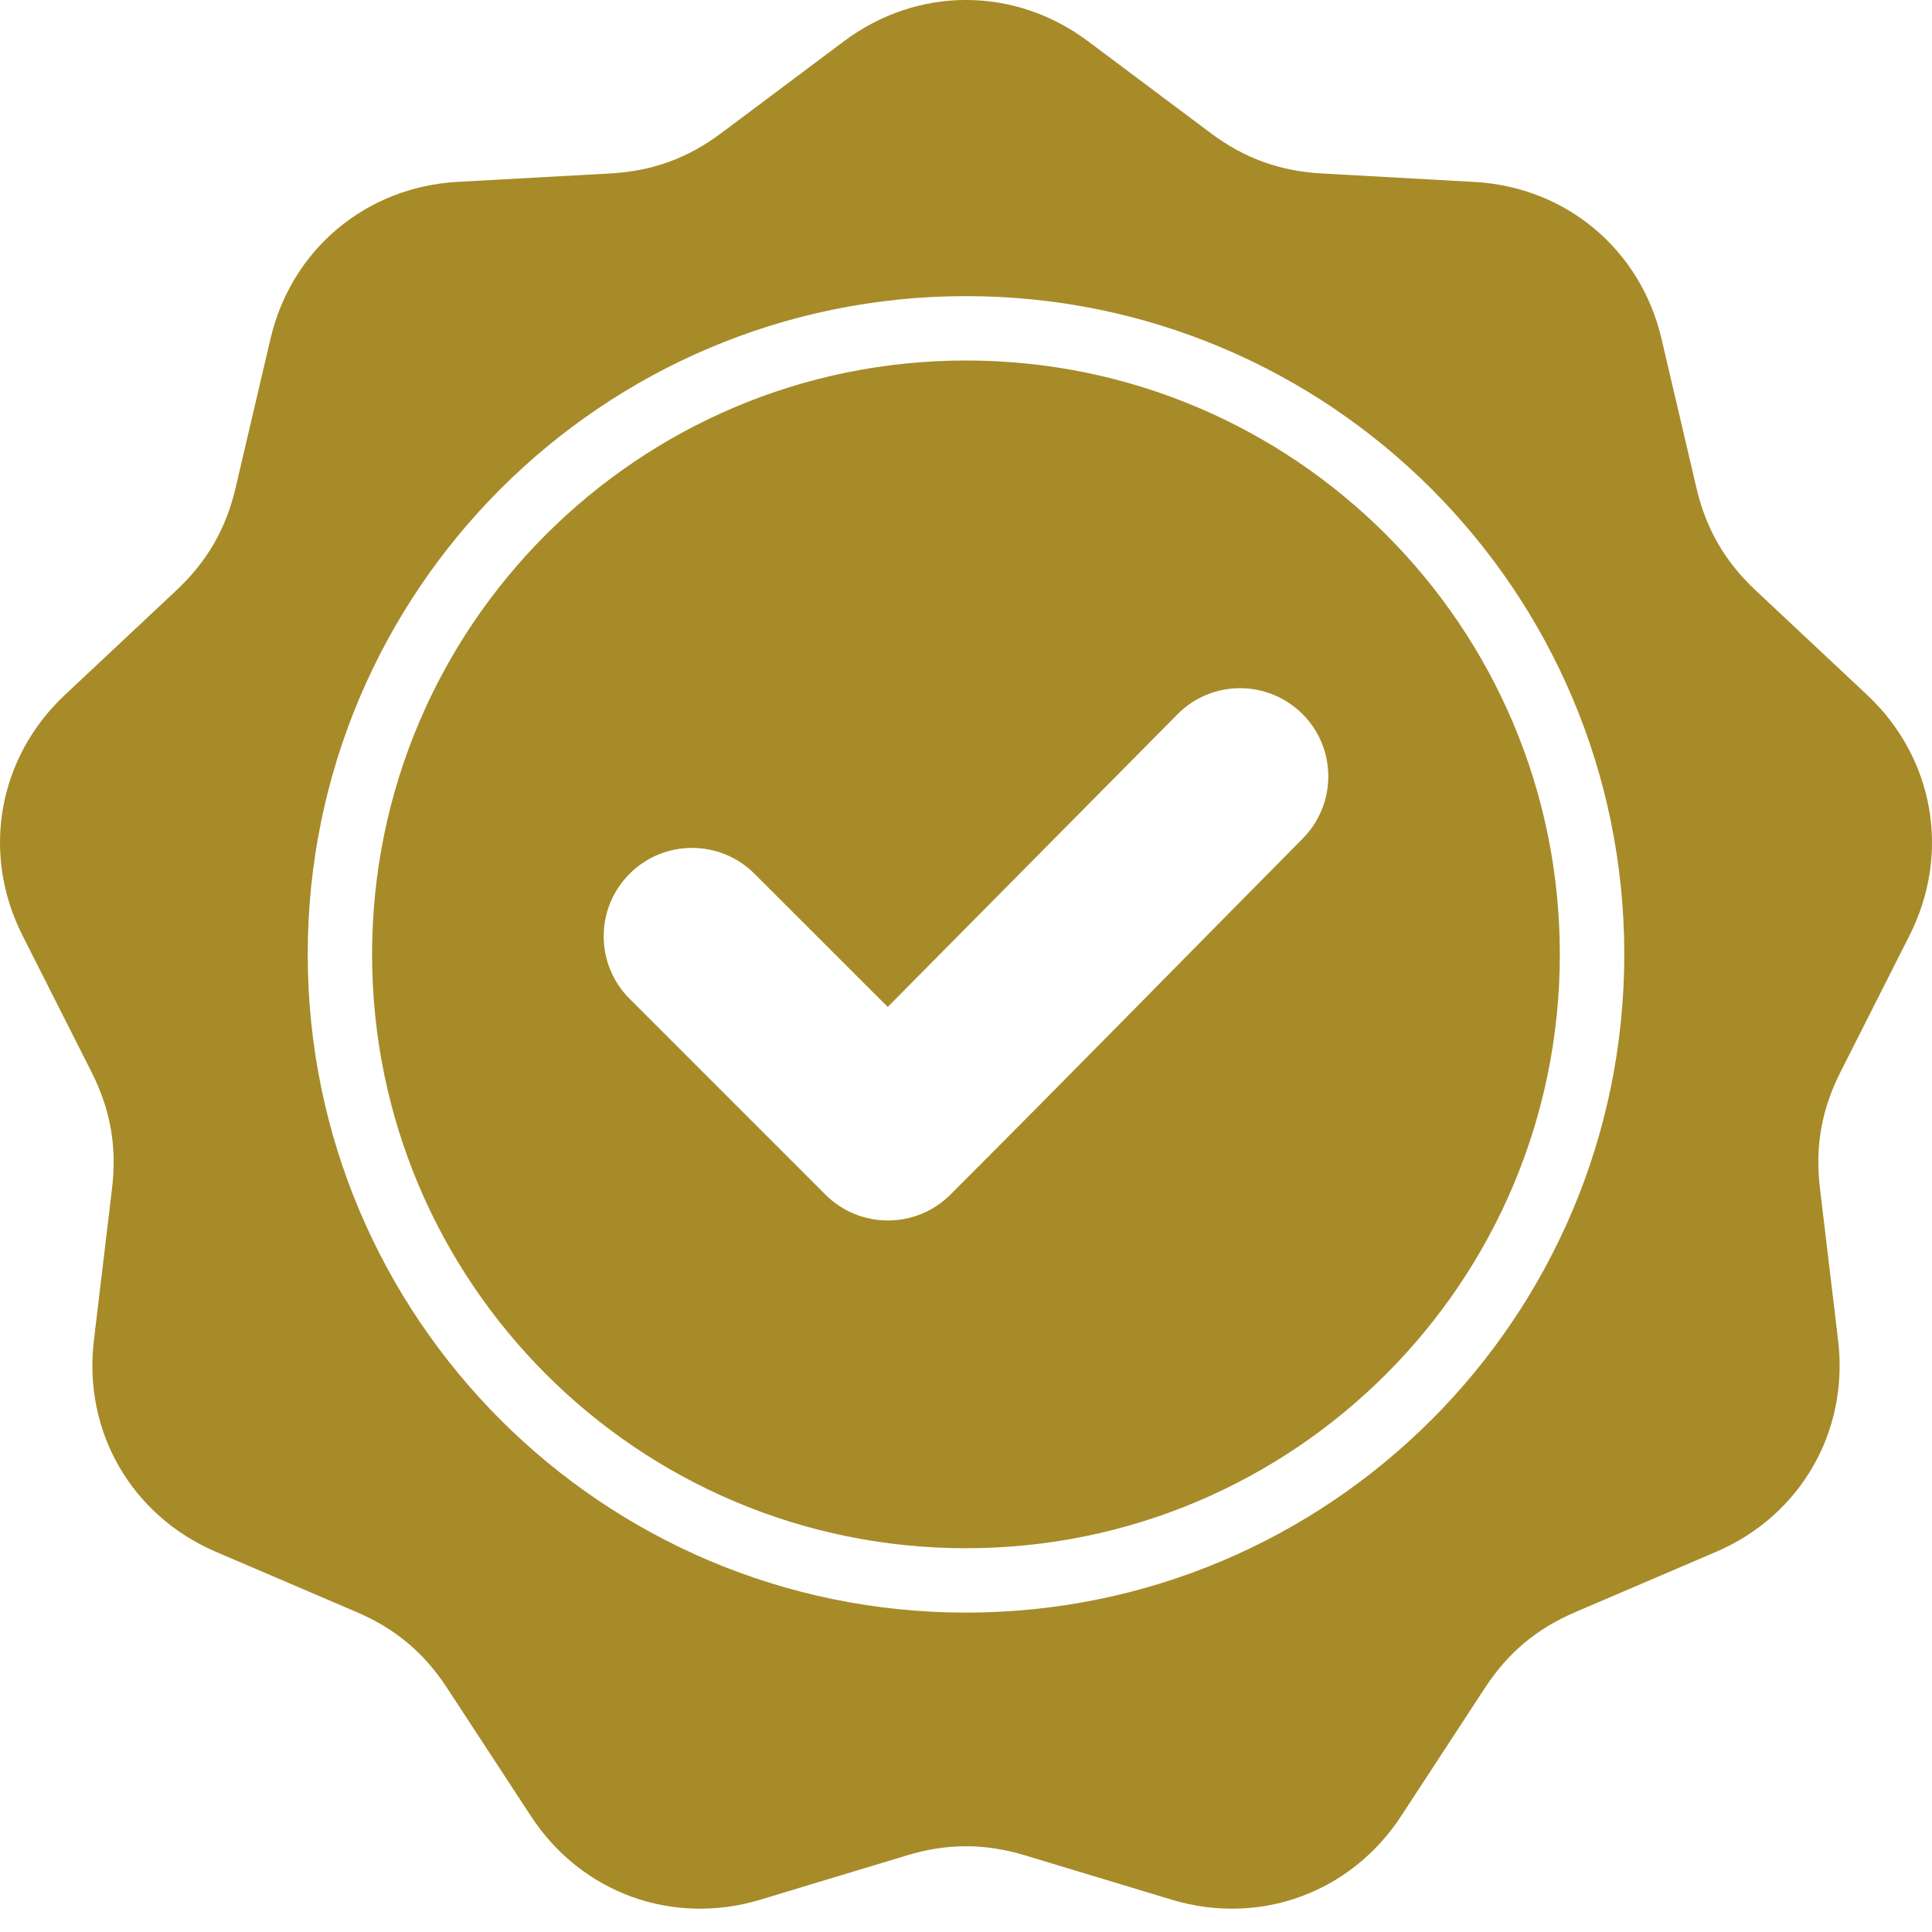 <svg width="22" height="22" viewBox="0 0 22 22" fill="none" xmlns="http://www.w3.org/2000/svg">
<path fill-rule="evenodd" clip-rule="evenodd" d="M12.39 0.47L13.787 1.516C14.169 1.802 14.571 1.948 15.048 1.975L16.791 2.072C17.834 2.13 18.682 2.841 18.92 3.858L19.318 5.558C19.427 6.022 19.641 6.393 19.989 6.72L21.262 7.914C22.024 8.629 22.216 9.719 21.744 10.652L20.957 12.209C20.742 12.635 20.667 13.057 20.724 13.531L20.931 15.264C21.055 16.302 20.502 17.26 19.541 17.671L17.937 18.358C17.498 18.546 17.17 18.821 16.909 19.221L15.954 20.681C15.382 21.556 14.342 21.934 13.342 21.632L11.671 21.127C11.214 20.989 10.786 20.989 10.329 21.127L8.658 21.632C7.658 21.934 6.618 21.556 6.046 20.681L5.091 19.221C4.83 18.821 4.502 18.546 4.063 18.358L2.459 17.671C1.498 17.259 0.945 16.302 1.069 15.264L1.276 13.531C1.333 13.057 1.258 12.635 1.043 12.209L0.256 10.652C-0.216 9.719 -0.024 8.629 0.738 7.914L2.011 6.72C2.359 6.393 2.573 6.022 2.682 5.558L3.08 3.858C3.318 2.841 4.166 2.13 5.209 2.071L6.952 1.975C7.429 1.948 7.831 1.802 8.213 1.516L9.61 0.47C10.447 -0.157 11.553 -0.157 12.39 0.47ZM10.109 11.466L8.592 9.95C8.199 9.557 7.562 9.557 7.169 9.95C6.776 10.343 6.776 10.98 7.169 11.373L9.399 13.603C9.792 13.996 10.43 13.996 10.823 13.603C12.167 12.259 13.496 10.9 14.834 9.549C15.224 9.155 15.223 8.52 14.83 8.129C14.436 7.738 13.799 7.739 13.409 8.133L10.109 11.466ZM11 3.372C8.93 3.372 7.056 4.211 5.7 5.567C4.343 6.924 3.504 8.798 3.504 10.867C3.504 12.937 4.343 14.811 5.7 16.168C7.056 17.524 8.93 18.363 11 18.363C13.07 18.363 14.944 17.524 16.3 16.168C17.657 14.811 18.496 12.937 18.496 10.867C18.496 8.798 17.657 6.924 16.3 5.567C14.944 4.211 13.07 3.372 11 3.372ZM15.782 6.086C14.558 4.862 12.867 4.105 11 4.105C9.133 4.105 7.442 4.862 6.218 6.086C4.994 7.309 4.237 9 4.237 10.867C4.237 12.735 4.994 14.425 6.218 15.649C7.442 16.873 9.133 17.63 11 17.63C12.867 17.63 14.558 16.873 15.782 15.649C17.006 14.426 17.762 12.735 17.762 10.867C17.762 9 17.006 7.309 15.782 6.086Z" fill="#A78B29"/>
</svg>
